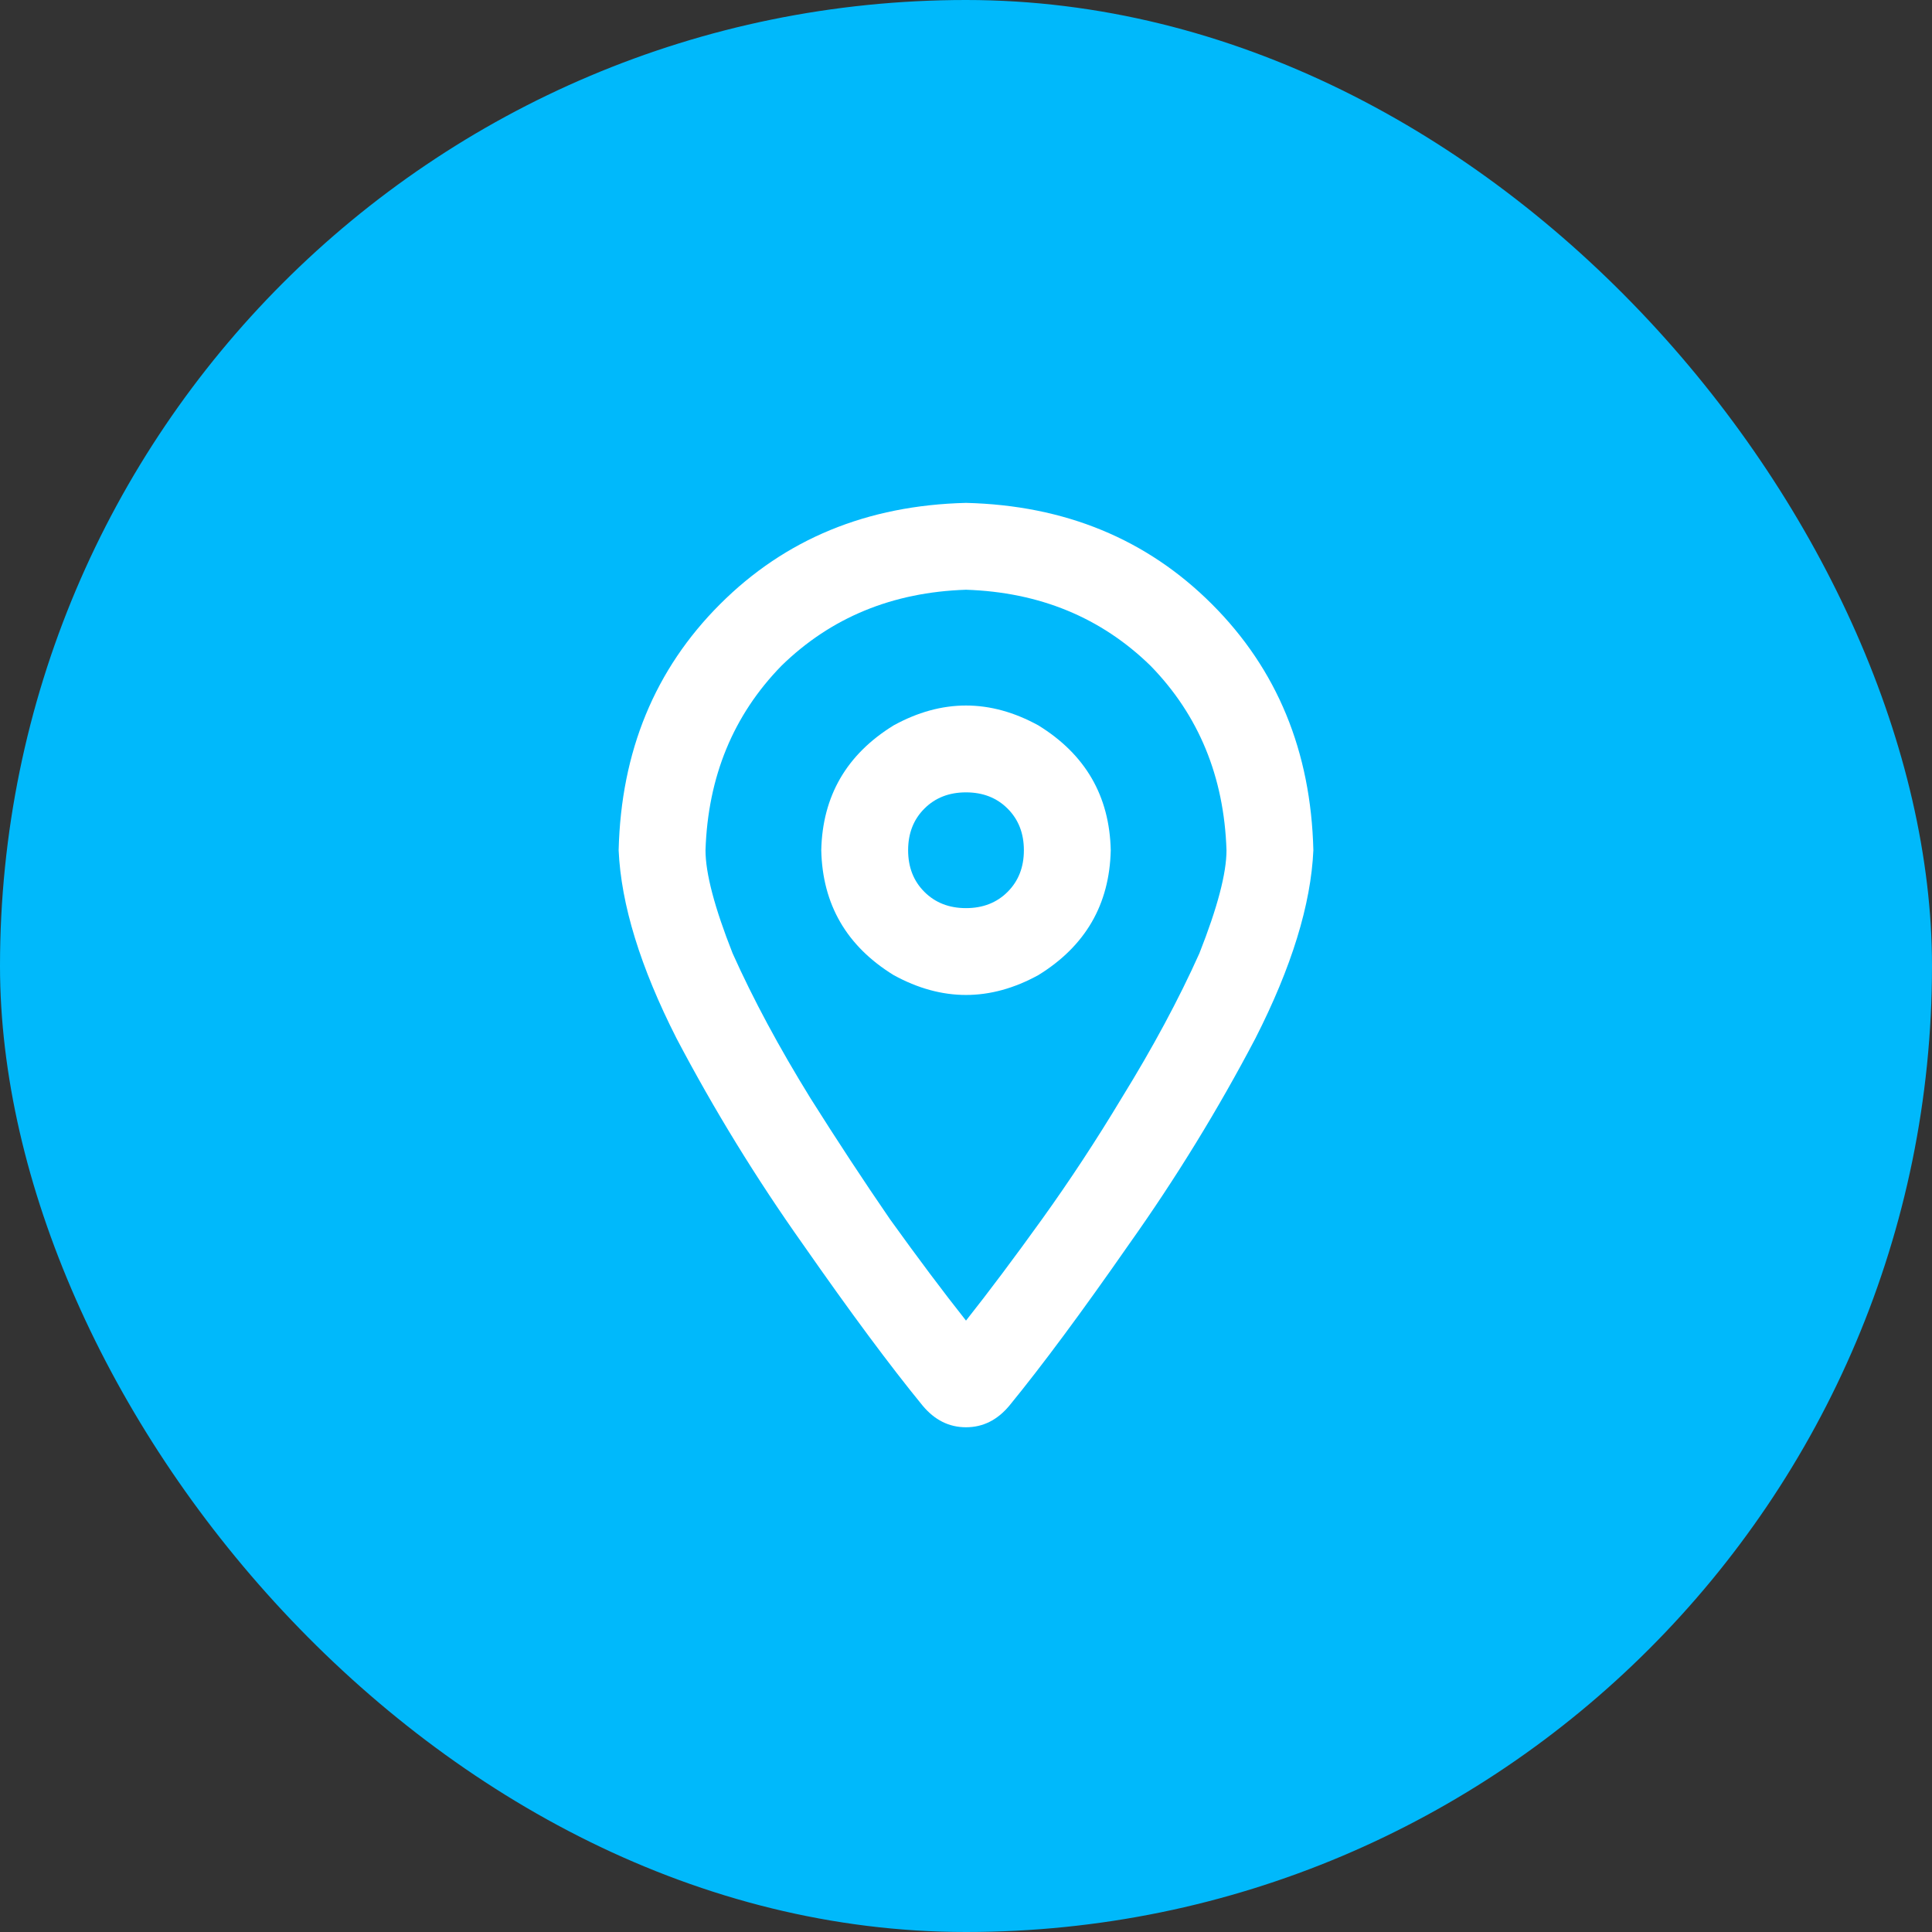<svg width="24" height="24" viewBox="0 0 24 24" fill="none" xmlns="http://www.w3.org/2000/svg">
<rect x="0" y="0" width="24" height="24" fill="#333333" stroke="none"/>
<rect width="24" height="24" rx="12" fill="#00B9FB"/>
<path d="M15.236 10.562C15.206 9.648 14.891 8.884 14.292 8.27C13.678 7.671 12.914 7.356 12 7.326C11.086 7.356 10.322 7.671 9.708 8.27C9.109 8.884 8.794 9.648 8.764 10.562C8.764 10.847 8.876 11.274 9.101 11.843C9.356 12.412 9.678 13.011 10.067 13.641C10.397 14.165 10.727 14.667 11.056 15.146C11.401 15.626 11.715 16.045 12 16.405C12.285 16.045 12.599 15.626 12.944 15.146C13.288 14.667 13.618 14.165 13.933 13.641C14.322 13.011 14.644 12.412 14.899 11.843C15.124 11.274 15.236 10.847 15.236 10.562ZM16.315 10.562C16.285 11.236 16.045 12.015 15.595 12.899C15.131 13.783 14.607 14.637 14.022 15.461C13.438 16.3 12.944 16.966 12.539 17.461C12.389 17.641 12.21 17.73 12 17.73C11.79 17.73 11.611 17.641 11.461 17.461C11.056 16.966 10.562 16.3 9.977 15.461C9.393 14.637 8.869 13.783 8.404 12.899C7.955 12.015 7.715 11.236 7.685 10.562C7.715 9.333 8.135 8.315 8.944 7.506C9.753 6.697 10.771 6.277 12 6.247C13.228 6.277 14.247 6.697 15.056 7.506C15.865 8.315 16.285 9.333 16.315 10.562ZM12.719 10.562C12.719 10.352 12.652 10.18 12.517 10.045C12.382 9.91 12.21 9.843 12 9.843C11.79 9.843 11.618 9.91 11.483 10.045C11.348 10.18 11.281 10.352 11.281 10.562C11.281 10.772 11.348 10.944 11.483 11.079C11.618 11.214 11.79 11.281 12 11.281C12.21 11.281 12.382 11.214 12.517 11.079C12.652 10.944 12.719 10.772 12.719 10.562ZM10.202 10.562C10.217 9.888 10.517 9.371 11.101 9.011C11.7 8.682 12.3 8.682 12.899 9.011C13.483 9.371 13.783 9.888 13.798 10.562C13.783 11.236 13.483 11.753 12.899 12.113C12.3 12.442 11.7 12.442 11.101 12.113C10.517 11.753 10.217 11.236 10.202 10.562Z" fill="white"/>
</svg>
